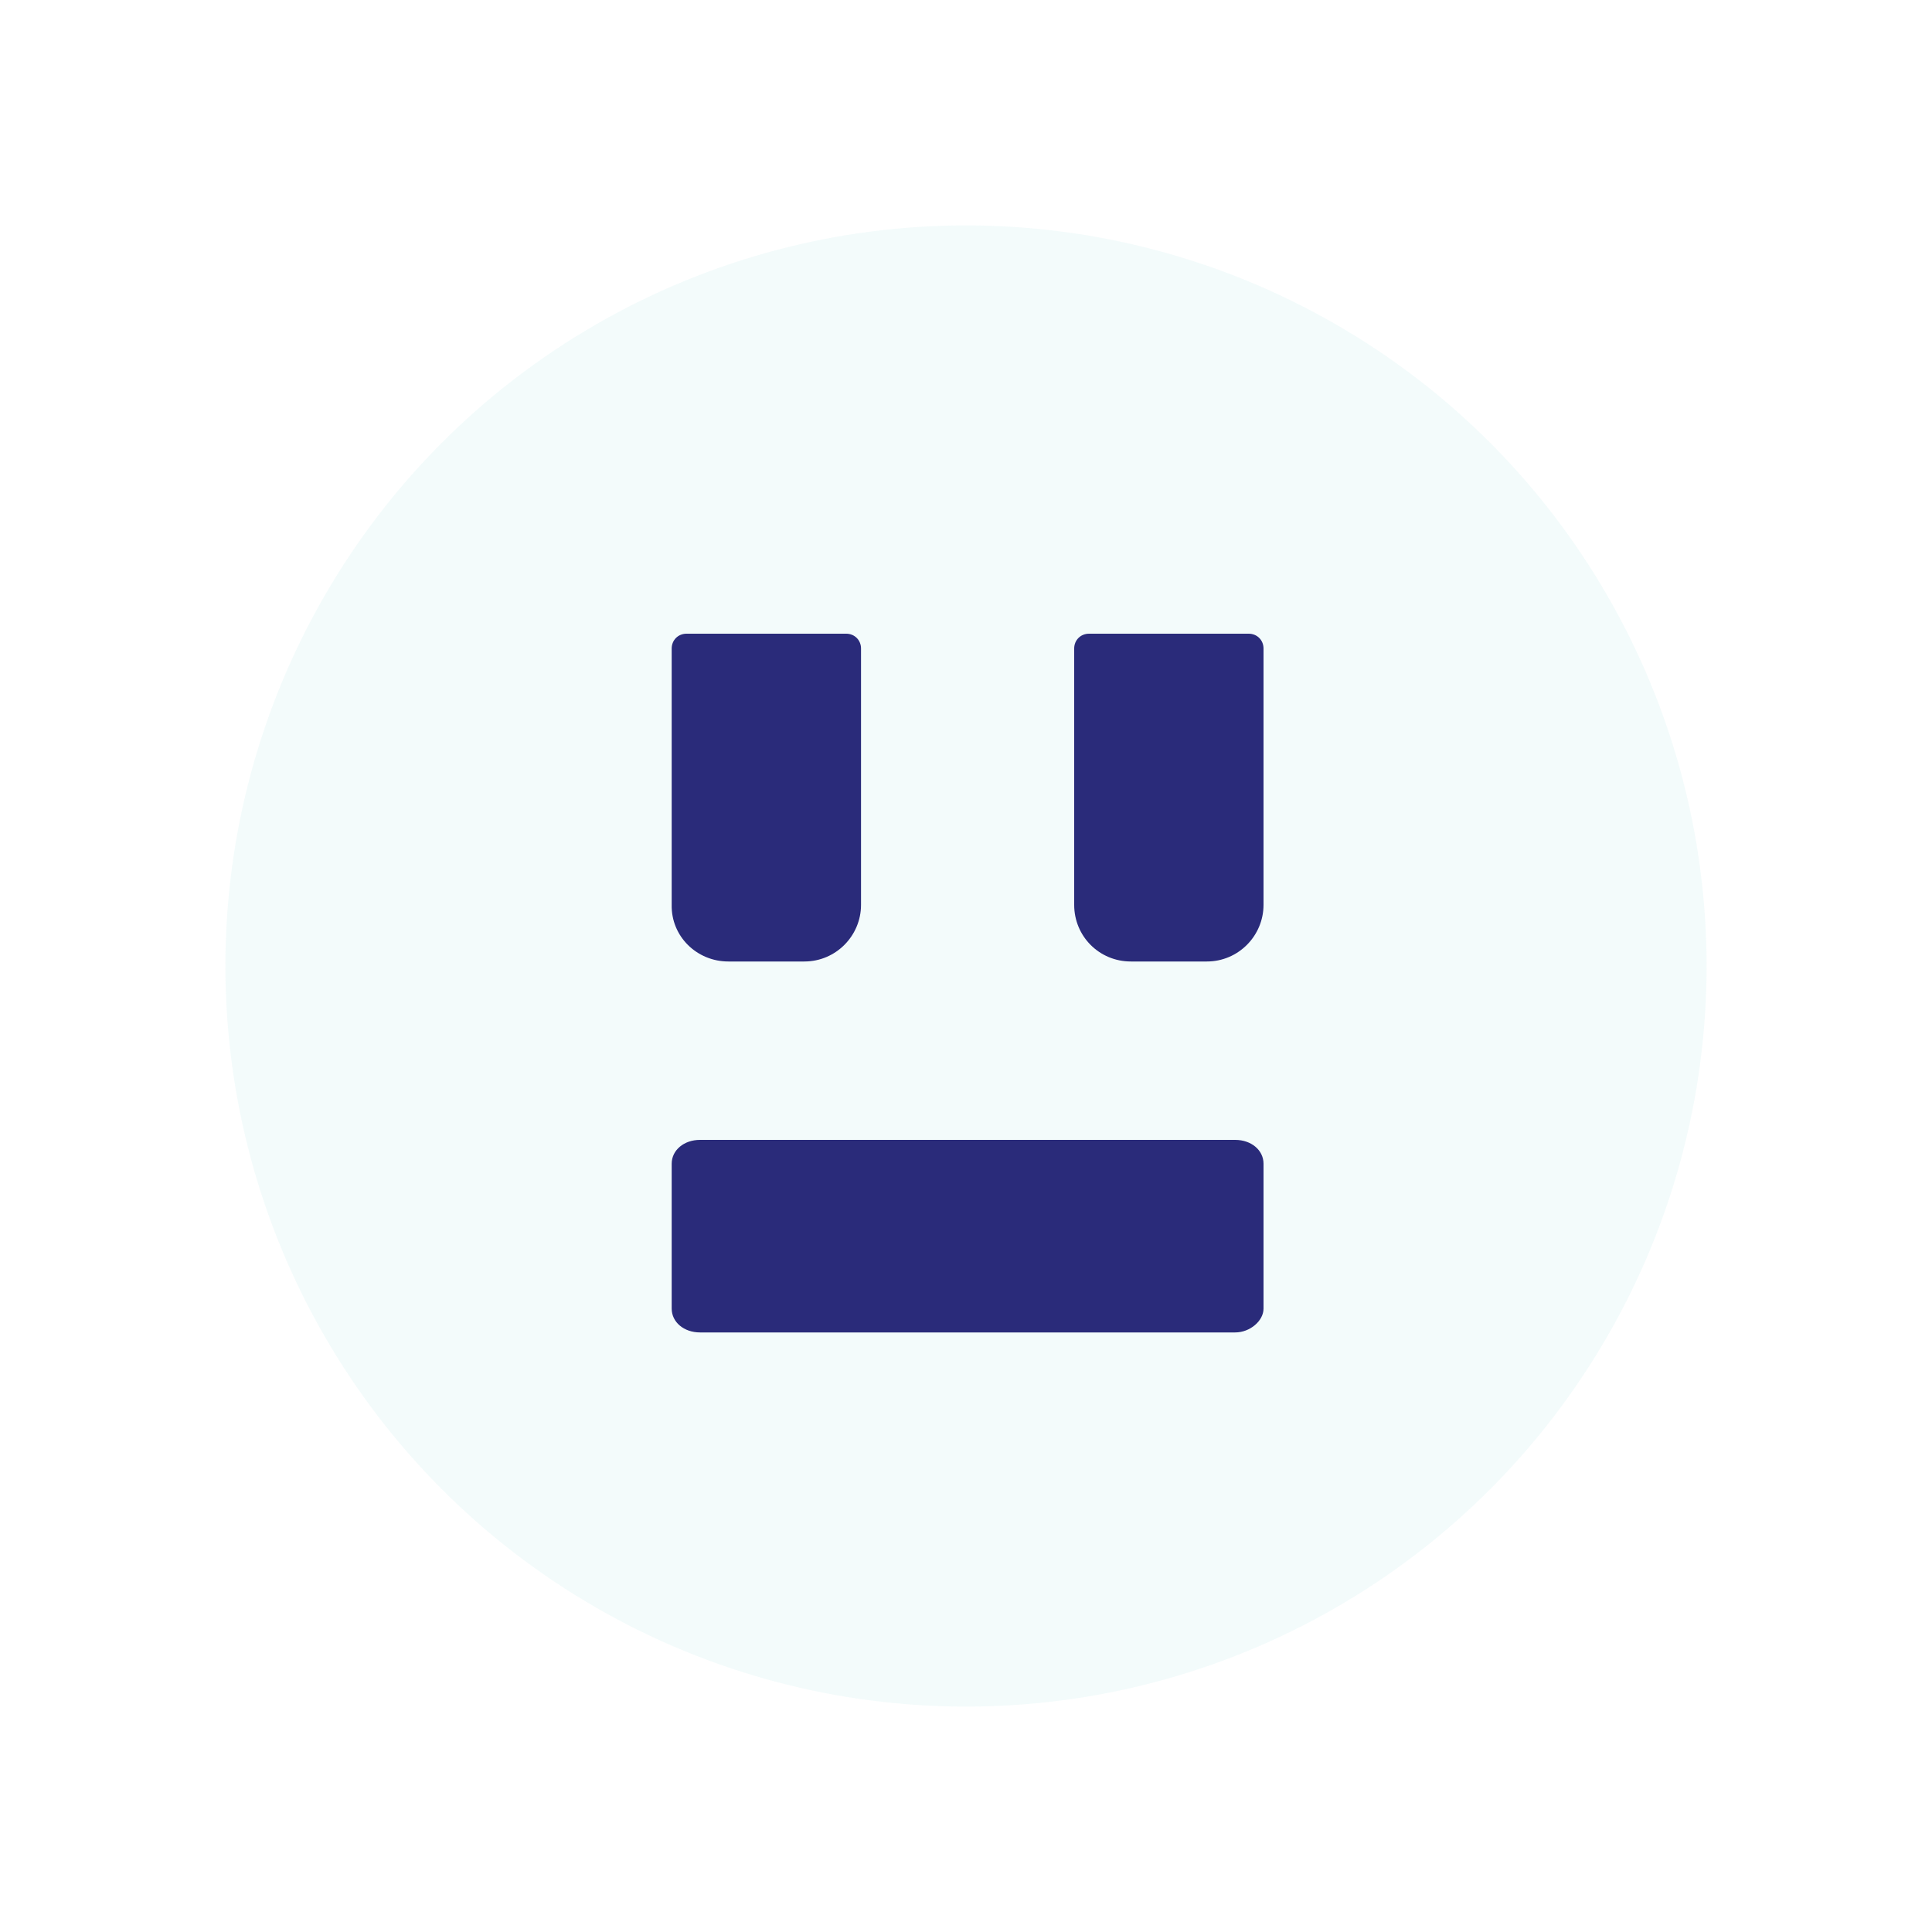 <?xml version="1.0" encoding="UTF-8"?> <!-- Generator: Adobe Illustrator 23.1.1, SVG Export Plug-In . SVG Version: 6.00 Build 0) --> <svg xmlns="http://www.w3.org/2000/svg" xmlns:xlink="http://www.w3.org/1999/xlink" id="Layer_1" x="0px" y="0px" viewBox="0 0 300 300" style="enable-background:new 0 0 300 300;" xml:space="preserve"> <style type="text/css"> .st0{opacity:5.000000e-02;fill:#00B0A5;enable-background:new ;} .st1{fill:#2A2B7A;} </style> <g> <circle class="st0" cx="150" cy="150" r="115"></circle> </g> <path class="st1" d="M113.1,149.3h11.8c4.9,0,8.8-4,8.8-8.8v-39.8c0-1.3-1-2.3-2.3-2.3h-24.8c-1.3,0-2.3,1-2.3,2.3v39.8 C104.2,145.4,108.2,149.3,113.1,149.3z"></path> <path class="st1" d="M175.6,149.3h11.8c4.9,0,8.8-4,8.8-8.8v-39.8c0-1.3-1-2.3-2.3-2.3h-24.8c-1.3,0-2.3,1-2.3,2.3v39.8 C166.8,145.4,170.7,149.3,175.6,149.3z"></path> <path class="st1" d="M191.8,206.9h-83.1c-2.5,0-4.4-1.6-4.4-3.7v-22.5c0-2.1,1.9-3.7,4.4-3.7h83.1c2.5,0,4.4,1.6,4.4,3.7v22.5 C196.2,205.1,194.1,206.9,191.8,206.9z"></path> </svg> 